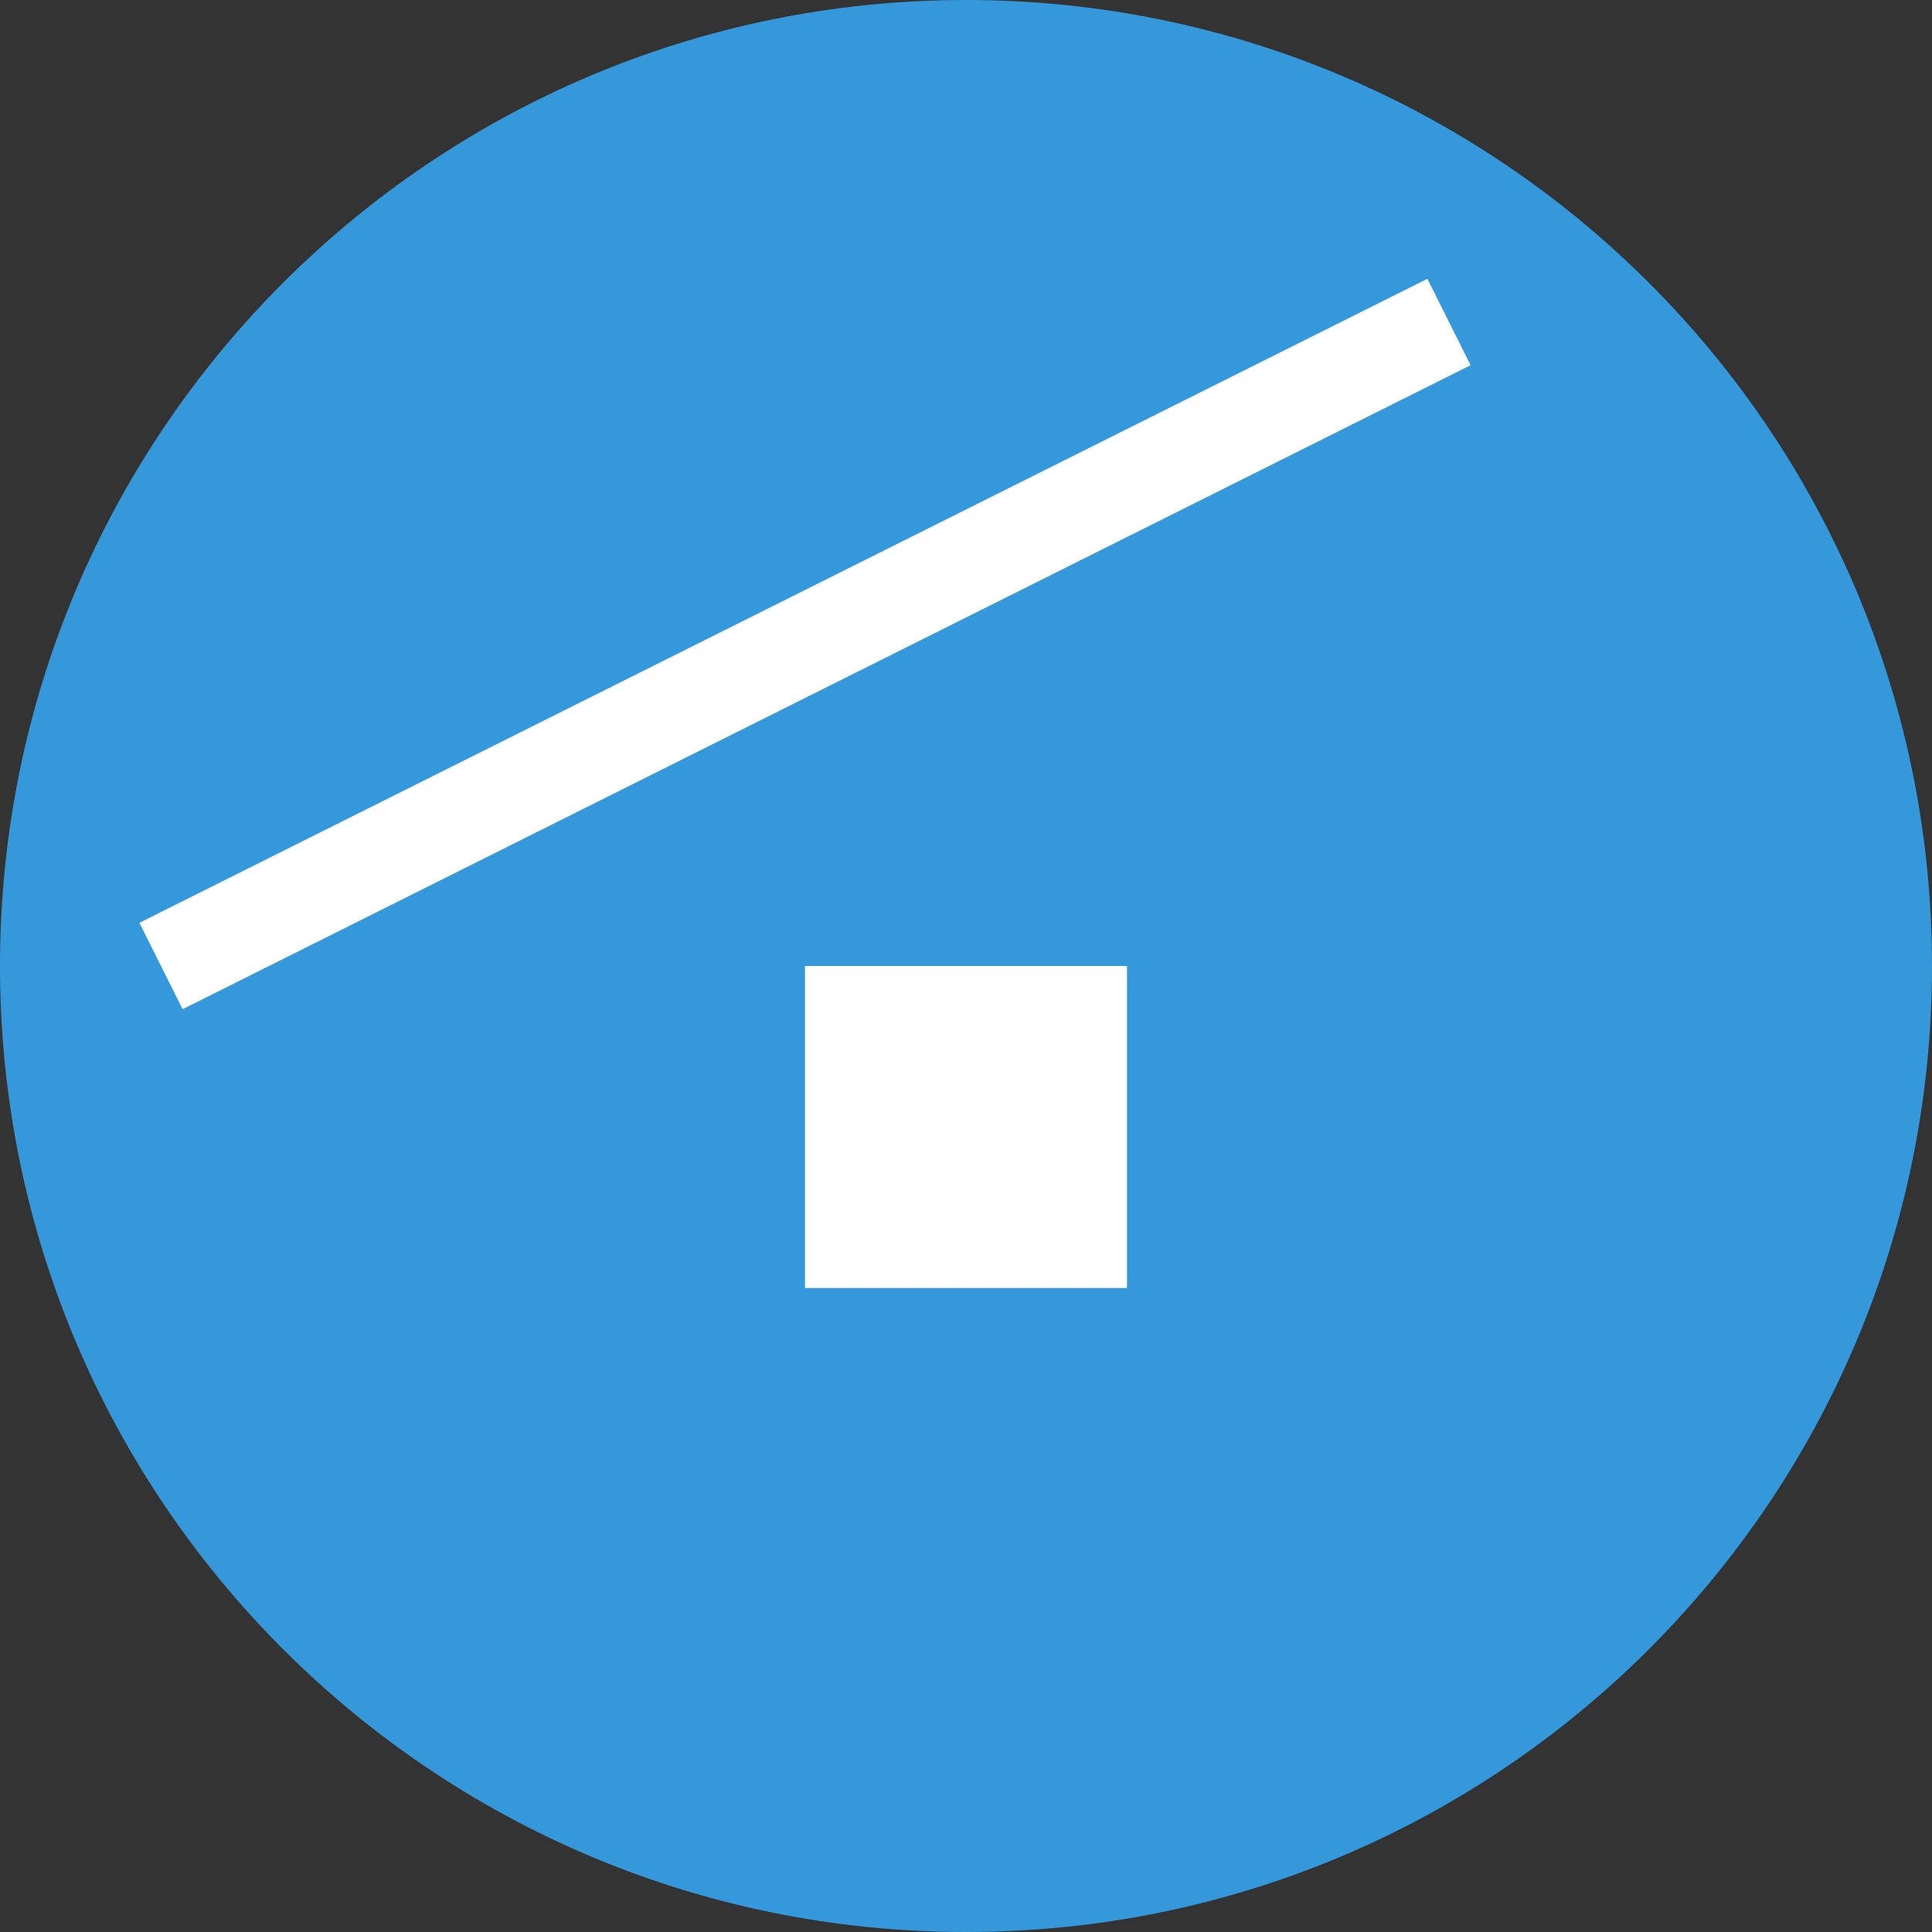 <?xml version="1.0" encoding="UTF-8"?>
<svg xmlns="http://www.w3.org/2000/svg" width="60" height="60" viewBox="0 0 60 60" fill="none">
  <rect x="0" y="0" width="60" height="60" fill="#333333" stroke="none"/>
  <path d="M30 60C46.569 60 60 46.569 60 30C60 13.431 46.569 0 30 0C13.431 0 0 13.431 0 30C0 46.569 13.431 60 30 60Z" fill="#3498DB"></path>
  <path d="M15 40H45V20L30 5L15 20V40Z" fill="#3498DB"></path>
  <path d="M25 40V30H35V40H25Z" fill="white"></path>
  <path d="M5 30L45 10Z" fill="black"></path>
  <path d="M5 30L45 10" stroke="white" stroke-width="3"></path>
</svg>
